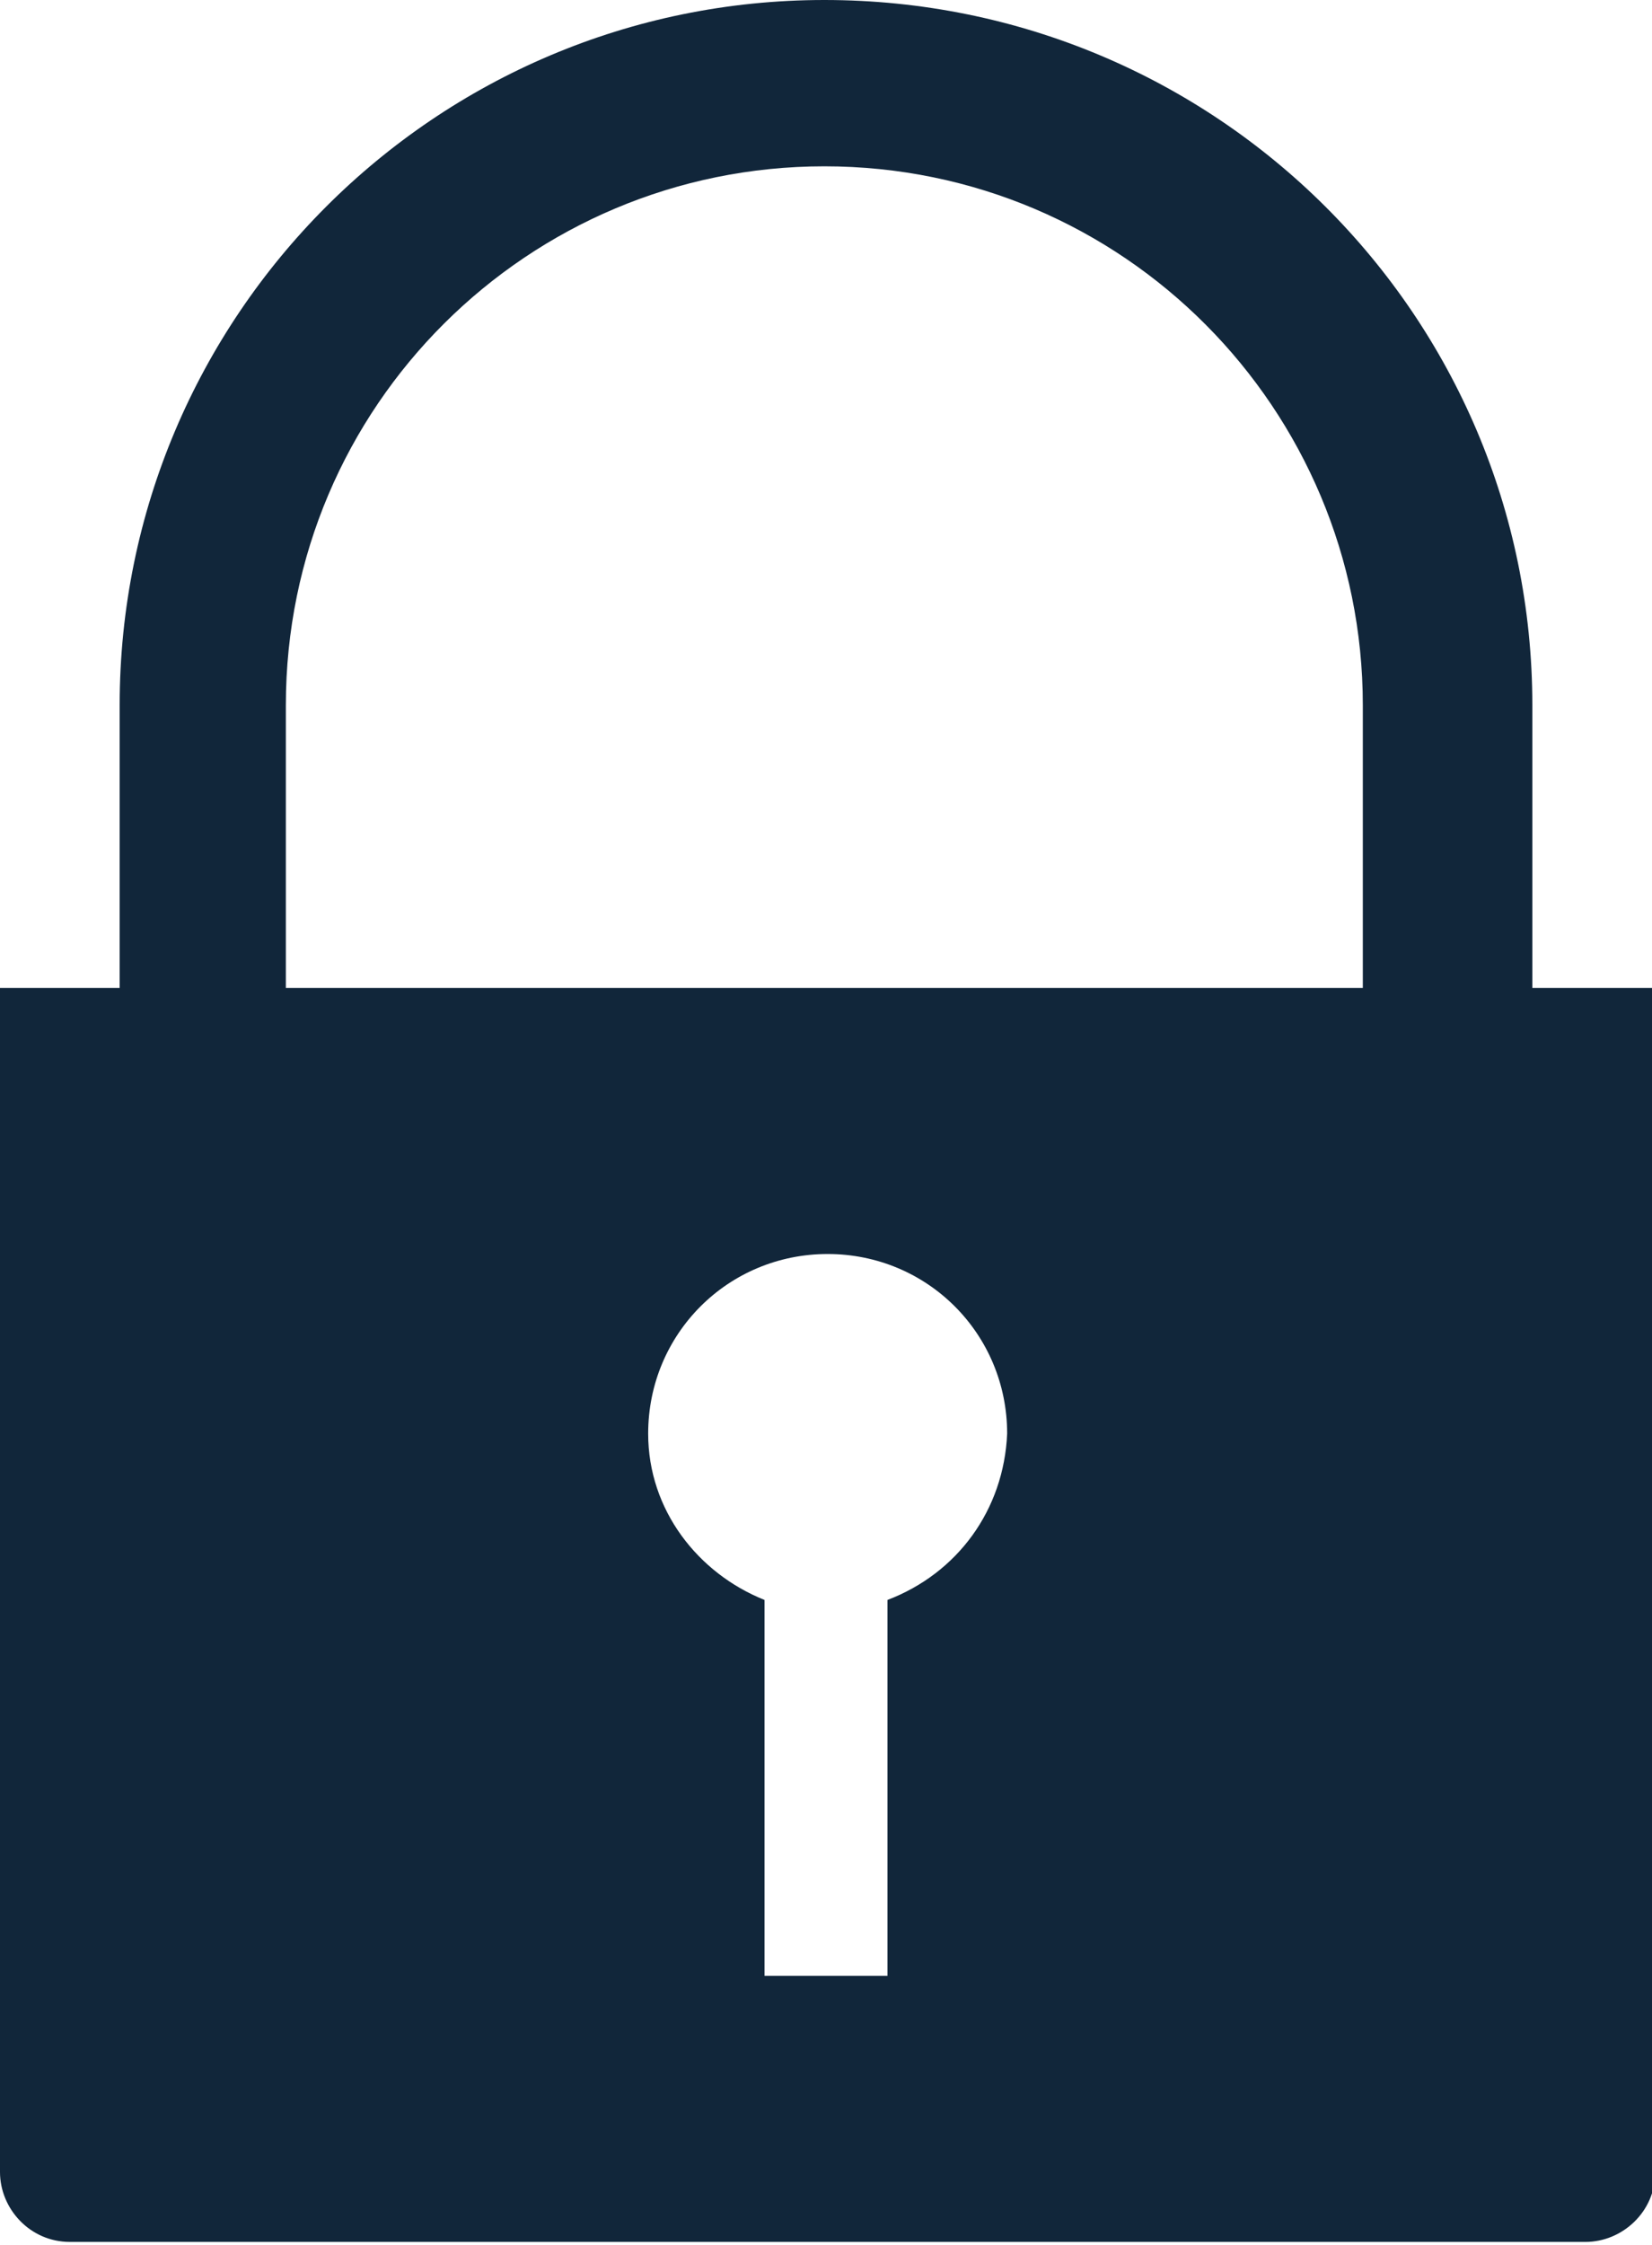 <?xml version="1.0" encoding="utf-8"?>
<!-- Generator: Adobe Illustrator 21.1.0, SVG Export Plug-In . SVG Version: 6.00 Build 0)  -->
<svg version="1.1" baseProfile="basic" id="Layer_1"
	 xmlns="http://www.w3.org/2000/svg" xmlns:xlink="http://www.w3.org/1999/xlink" x="0px" y="0px" viewBox="0 0 49.7 67.5"
	 xml:space="preserve">
<style type="text/css">
	.st0{fill:#11263A;}
</style>
<path class="st0" d="M46.1,29.7v-8.5C46.1,9.5,36.6,0,24.8,0C13.1,0,3.6,9.5,3.6,21.2v8.5H0v35.6c0,1.1,0.9,2.1,2.1,2.1h45.6
	c1.1,0,2.1-0.9,2.1-2.1V29.7H46.1z M26.7,48.1v11.3H23V48.1c-2-0.8-3.5-2.7-3.5-5c0-3,2.4-5.4,5.4-5.4s5.4,2.4,5.4,5.4
	C30.2,45.4,28.8,47.3,26.7,48.1z M41.1,29.7H8.6v-8.5c0-9,7.3-16.2,16.2-16.2c9,0,16.2,7.3,16.2,16.2V29.7z"/>
</svg>
